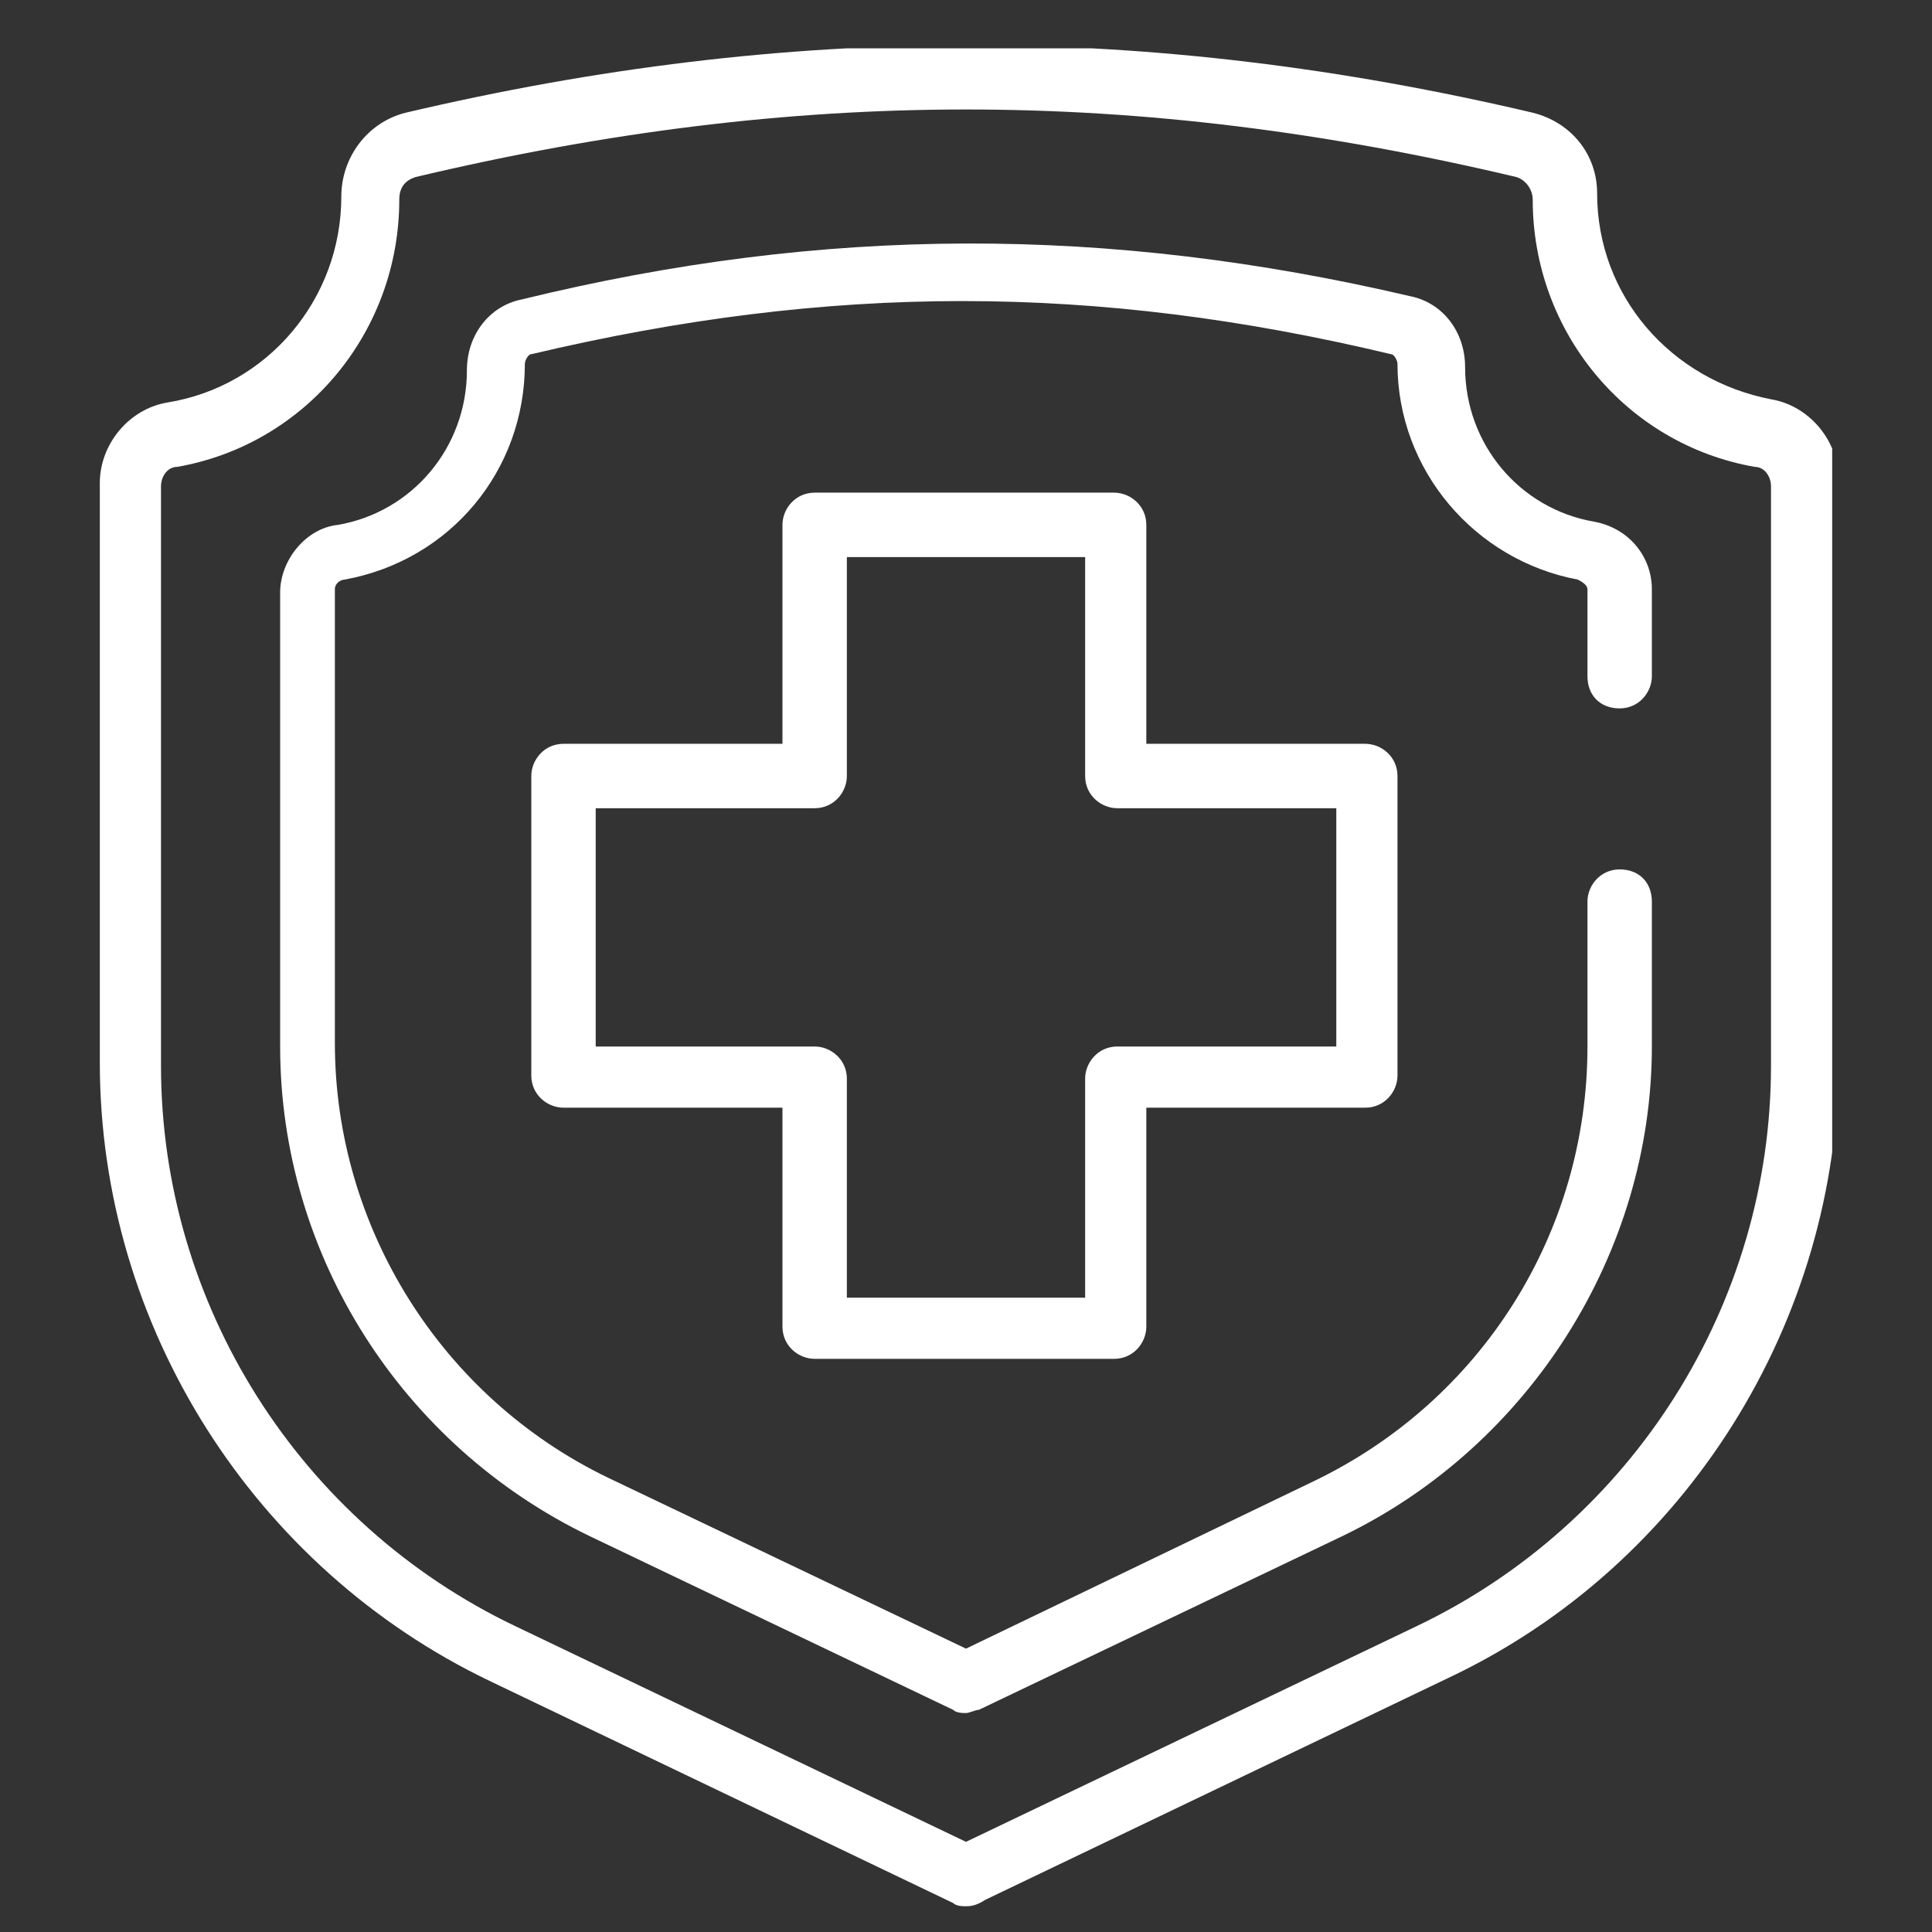 <?xml version="1.0" encoding="utf-8"?>
<!-- Generator: Adobe Illustrator 24.2.1, SVG Export Plug-In . SVG Version: 6.00 Build 0)  -->
<svg version="1.1" id="Layer_1" xmlns="http://www.w3.org/2000/svg" xmlns:xlink="http://www.w3.org/1999/xlink" x="0px" y="0px"
	 viewBox="0 0 60 60" style="enable-background:new 0 0 60 60;" xml:space="preserve">
<rect x="0" y="0" width="60" height="60" fill="#333333" stroke="none"/>
<style type="text/css">
	.st0{clip-path:url(#SVGID_2_);fill:#FFFFFF;}
</style>
<g>
	<defs>
		<rect id="SVGID_1_" x="3.1" y="1.5" width="53.8" height="57.7"/>
	</defs>
	<clipPath id="SVGID_2_">
		<use xlink:href="#SVGID_1_"  style="overflow:visible;"/>
	</clipPath>
	<path class="st0" d="M30,59.2c-0.1,0-0.3,0-0.4-0.1l-14.4-6.9c-7.3-3.5-12.1-11-12.1-19.2v-18c0-1.2,0.9-2.3,2.1-2.5
		c3.1-0.5,5.4-3.2,5.4-6.4c0-1.2,0.8-2.3,2-2.6c11.9-2.8,23.1-2.8,35,0c1.2,0.3,2,1.3,2,2.5c0,3.2,2.3,5.8,5.4,6.4
		c1.2,0.2,2.1,1.3,2.1,2.5v18c0,8.1-4.7,15.7-12.1,19.2l-14.4,6.9C30.3,59.2,30.1,59.2,30,59.2 M30,3.4c-5.6,0-11.2,0.7-17.1,2.1
		c-0.3,0.1-0.5,0.3-0.5,0.7c0,4.1-2.9,7.6-6.9,8.3C5.2,14.5,5,14.8,5,15.1v18c0,7.4,4.3,14.2,11,17.4l14,6.7l14-6.7
		c6.7-3.2,11-10,11-17.4v-18c0-0.3-0.2-0.6-0.5-0.6c-4-0.7-6.9-4.2-6.9-8.3c0-0.3-0.2-0.6-0.5-0.7C41.2,4.1,35.6,3.4,30,3.4"/>
	<path class="st0" d="M30,53.2c-0.1,0-0.3,0-0.4-0.1l-11.3-5.4c-5.8-2.8-9.6-8.7-9.6-15.2V18.4c0-1,0.8-2,1.8-2.1
		c2.3-0.4,4-2.4,4-4.8c0-1.1,0.7-2,1.7-2.2C25.6,7,34.4,7,43.8,9.2c1,0.2,1.7,1.1,1.7,2.2c0,2.4,1.7,4.4,4,4.8
		c1.1,0.2,1.8,1.1,1.8,2.1V21c0,0.5-0.4,1-1,1s-1-0.4-1-1v-2.7c0-0.1-0.1-0.2-0.3-0.3c-3.2-0.6-5.6-3.4-5.6-6.7
		c0-0.1-0.1-0.3-0.2-0.3c-9.2-2.2-17.4-2.2-26.7,0c-0.1,0-0.2,0.2-0.2,0.3c0,3.3-2.3,6.1-5.6,6.7c-0.1,0-0.3,0.1-0.3,0.3v14.1
		c0,5.7,3.3,11,8.5,13.5L30,51.2L40.8,46c5.2-2.5,8.5-7.7,8.5-13.5V28c0-0.5,0.4-1,1-1s1,0.4,1,1v4.5c0,6.4-3.8,12.4-9.6,15.2
		l-11.3,5.4C30.3,53.1,30.1,53.2,30,53.2"/>
	<path class="st0" d="M34.6,42.2h-9.3c-0.5,0-1-0.4-1-1v-6.8h-6.8c-0.5,0-1-0.4-1-1v-9.3c0-0.5,0.4-1,1-1h6.8v-6.8c0-0.5,0.4-1,1-1
		h9.3c0.5,0,1,0.4,1,1v6.8h6.8c0.5,0,1,0.4,1,1v9.3c0,0.5-0.4,1-1,1h-6.8v6.8C35.6,41.7,35.2,42.2,34.6,42.2 M26.3,40.3h7.4v-6.8
		c0-0.5,0.4-1,1-1h6.8v-7.4h-6.8c-0.5,0-1-0.4-1-1v-6.8h-7.4v6.8c0,0.5-0.4,1-1,1h-6.8v7.4h6.8c0.5,0,1,0.4,1,1V40.3z"/>
</g>
</svg>
